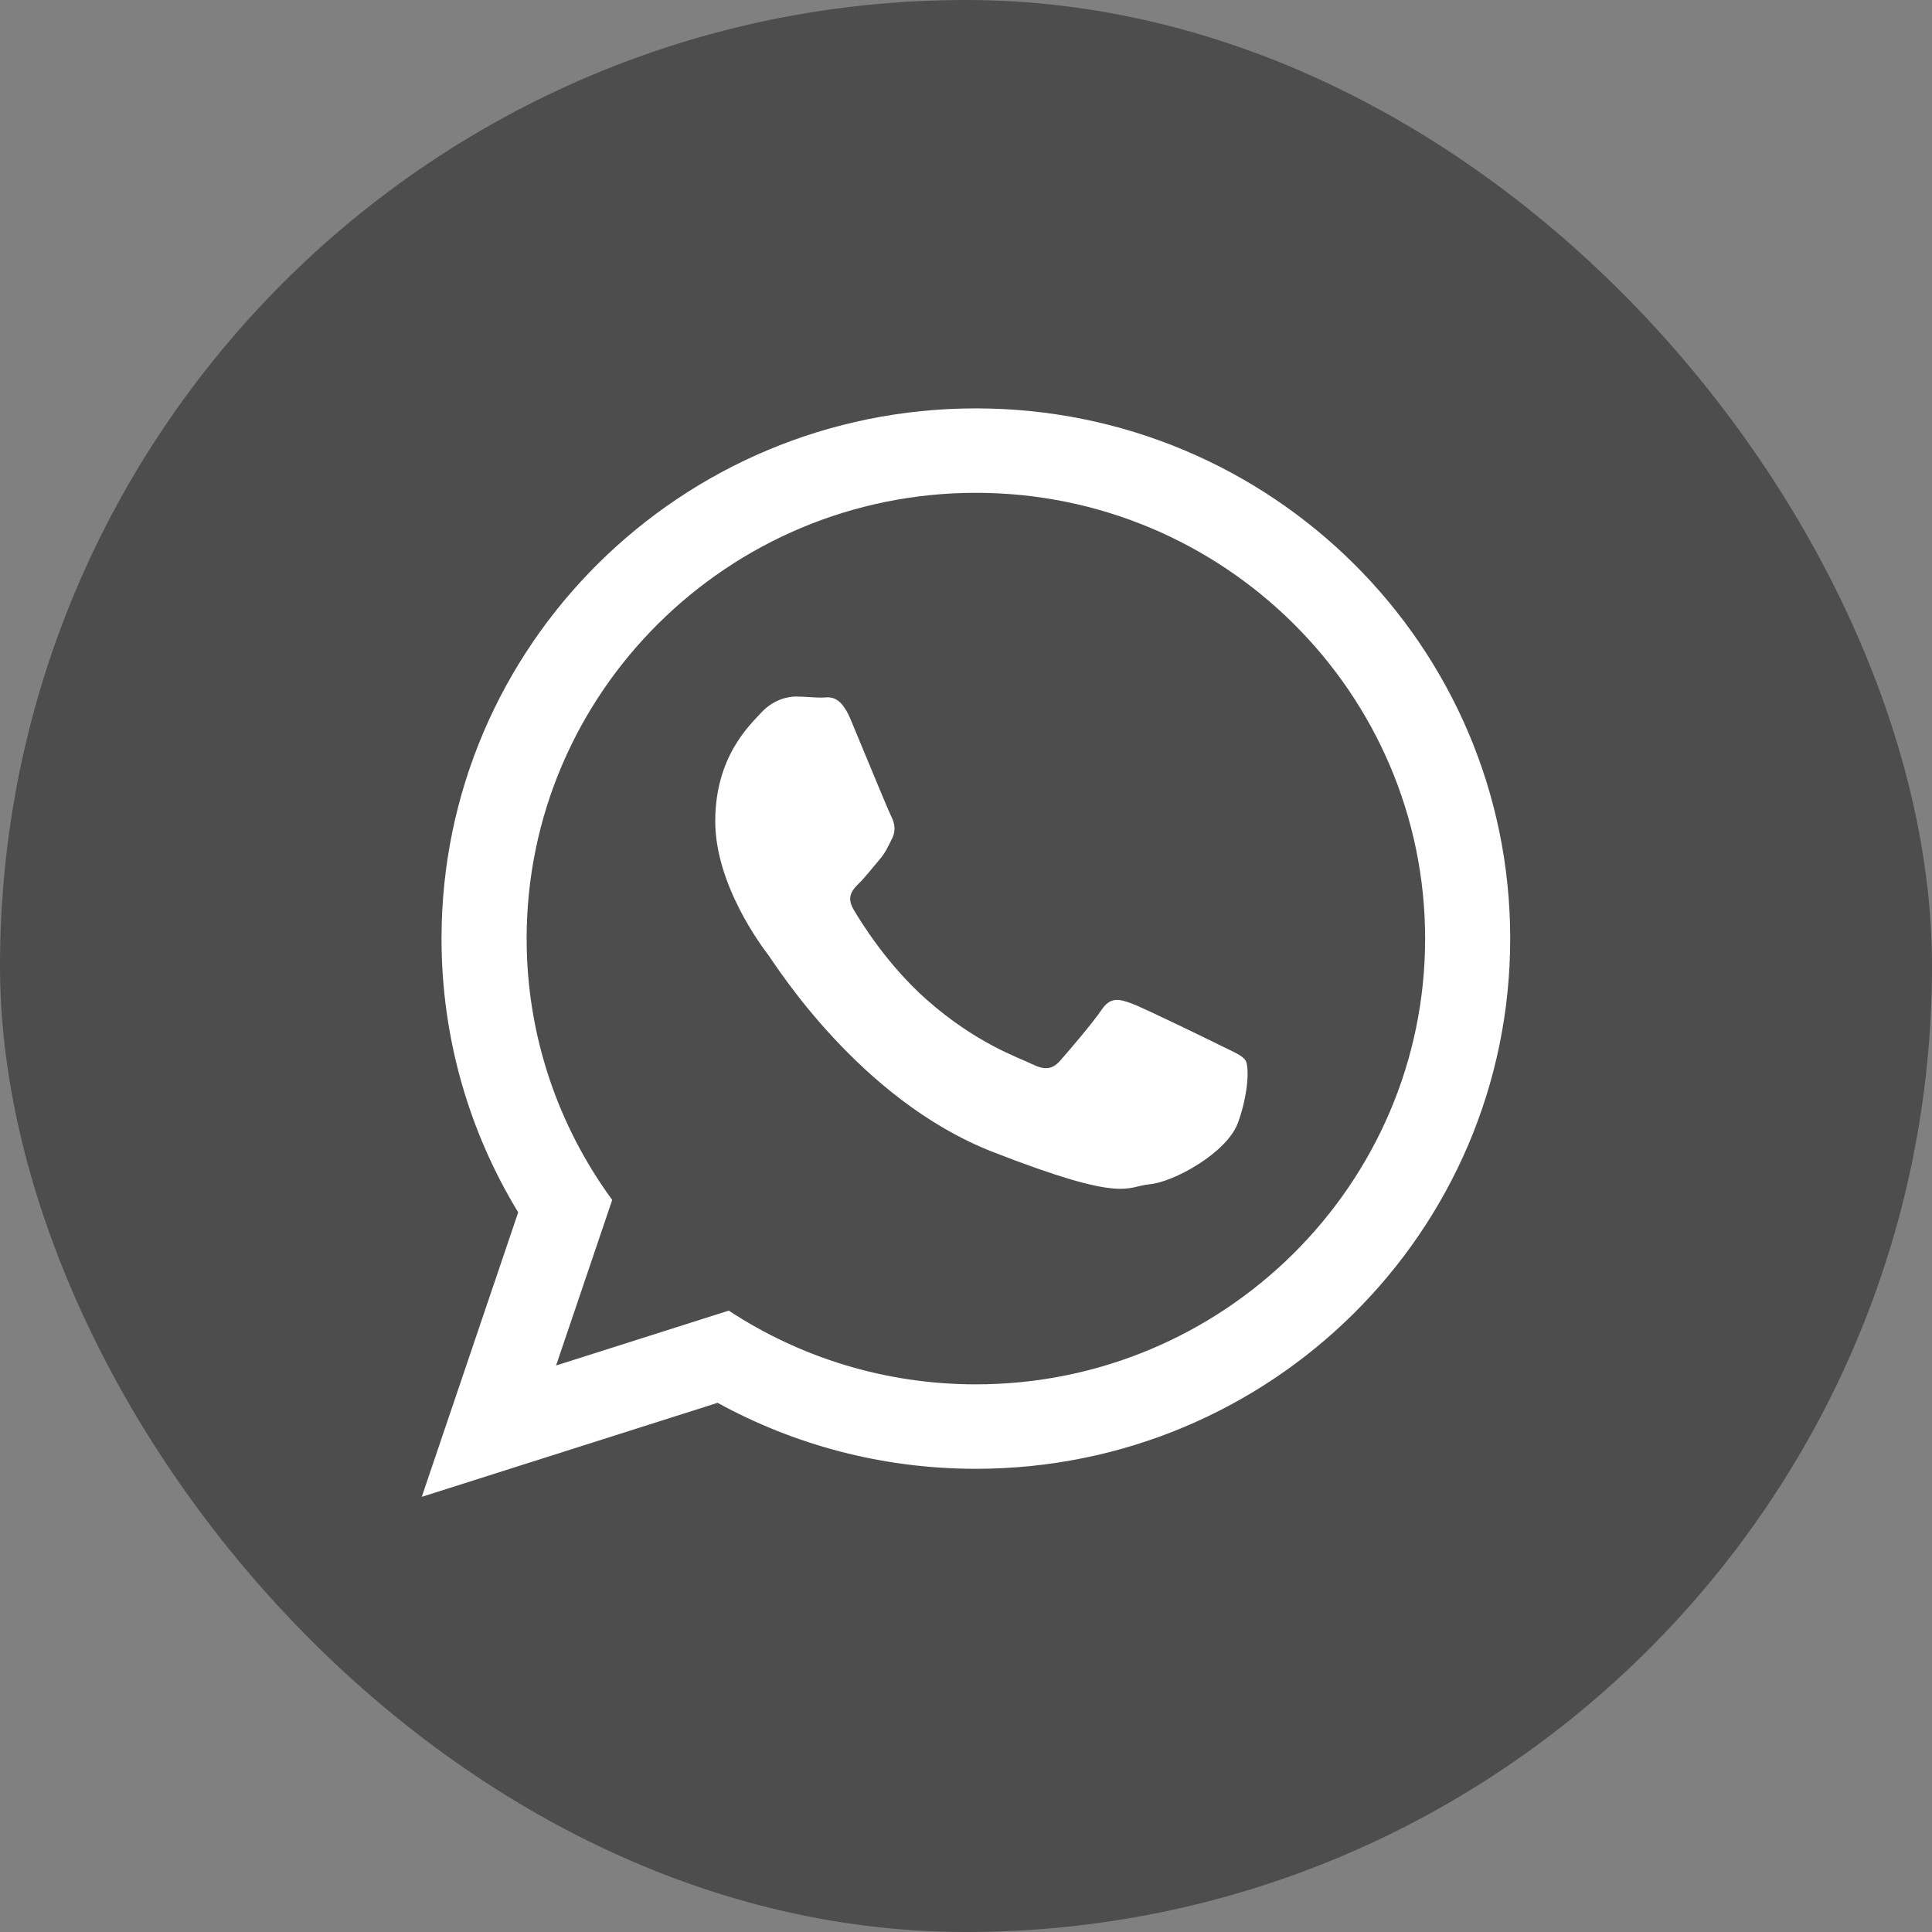 <?xml version="1.0" encoding="UTF-8"?> <svg xmlns="http://www.w3.org/2000/svg" width="109" height="109" viewBox="0 0 109 109" fill="none"><rect x="0" y="0" width="109" height="109" fill="#808080" stroke="none"/> <rect width="109" height="109" rx="54.5" fill="#4D4D4D"></rect> <path d="M85.203 52.954C85.203 69.475 71.708 82.867 55.057 82.867C49.771 82.867 44.806 81.516 40.485 79.145L23.795 84.449L29.236 68.399C26.491 63.892 24.91 58.605 24.91 52.954C24.91 36.433 38.407 23.04 55.057 23.04C71.709 23.04 85.203 36.433 85.203 52.954ZM55.057 27.804C41.081 27.804 29.712 39.086 29.712 52.954C29.712 58.456 31.506 63.553 34.54 67.698L31.373 77.039L41.114 73.943C45.115 76.571 49.909 78.103 55.058 78.103C69.032 78.103 80.403 66.822 80.403 52.955C80.403 39.088 69.033 27.804 55.057 27.804ZM70.28 59.843C70.094 59.538 69.602 59.354 68.864 58.987C68.124 58.621 64.49 56.846 63.815 56.603C63.137 56.358 62.643 56.236 62.151 56.969C61.659 57.703 60.243 59.354 59.811 59.843C59.38 60.334 58.949 60.395 58.21 60.028C57.471 59.661 55.091 58.886 52.268 56.389C50.072 54.446 48.588 52.047 48.157 51.312C47.727 50.578 48.112 50.182 48.481 49.817C48.814 49.488 49.221 48.961 49.59 48.533C49.96 48.104 50.083 47.799 50.328 47.309C50.576 46.82 50.452 46.392 50.267 46.025C50.083 45.658 48.603 42.05 47.988 40.582C47.372 39.115 46.758 39.359 46.326 39.359C45.895 39.359 45.402 39.298 44.909 39.298C44.417 39.298 43.615 39.481 42.938 40.215C42.261 40.949 40.353 42.723 40.353 46.33C40.353 49.938 42.999 53.424 43.37 53.913C43.739 54.401 48.48 62.046 55.993 64.982C63.506 67.917 63.506 66.938 64.861 66.815C66.215 66.693 69.232 65.041 69.85 63.33C70.464 61.616 70.464 60.149 70.28 59.843Z" fill="white"></path> </svg> 